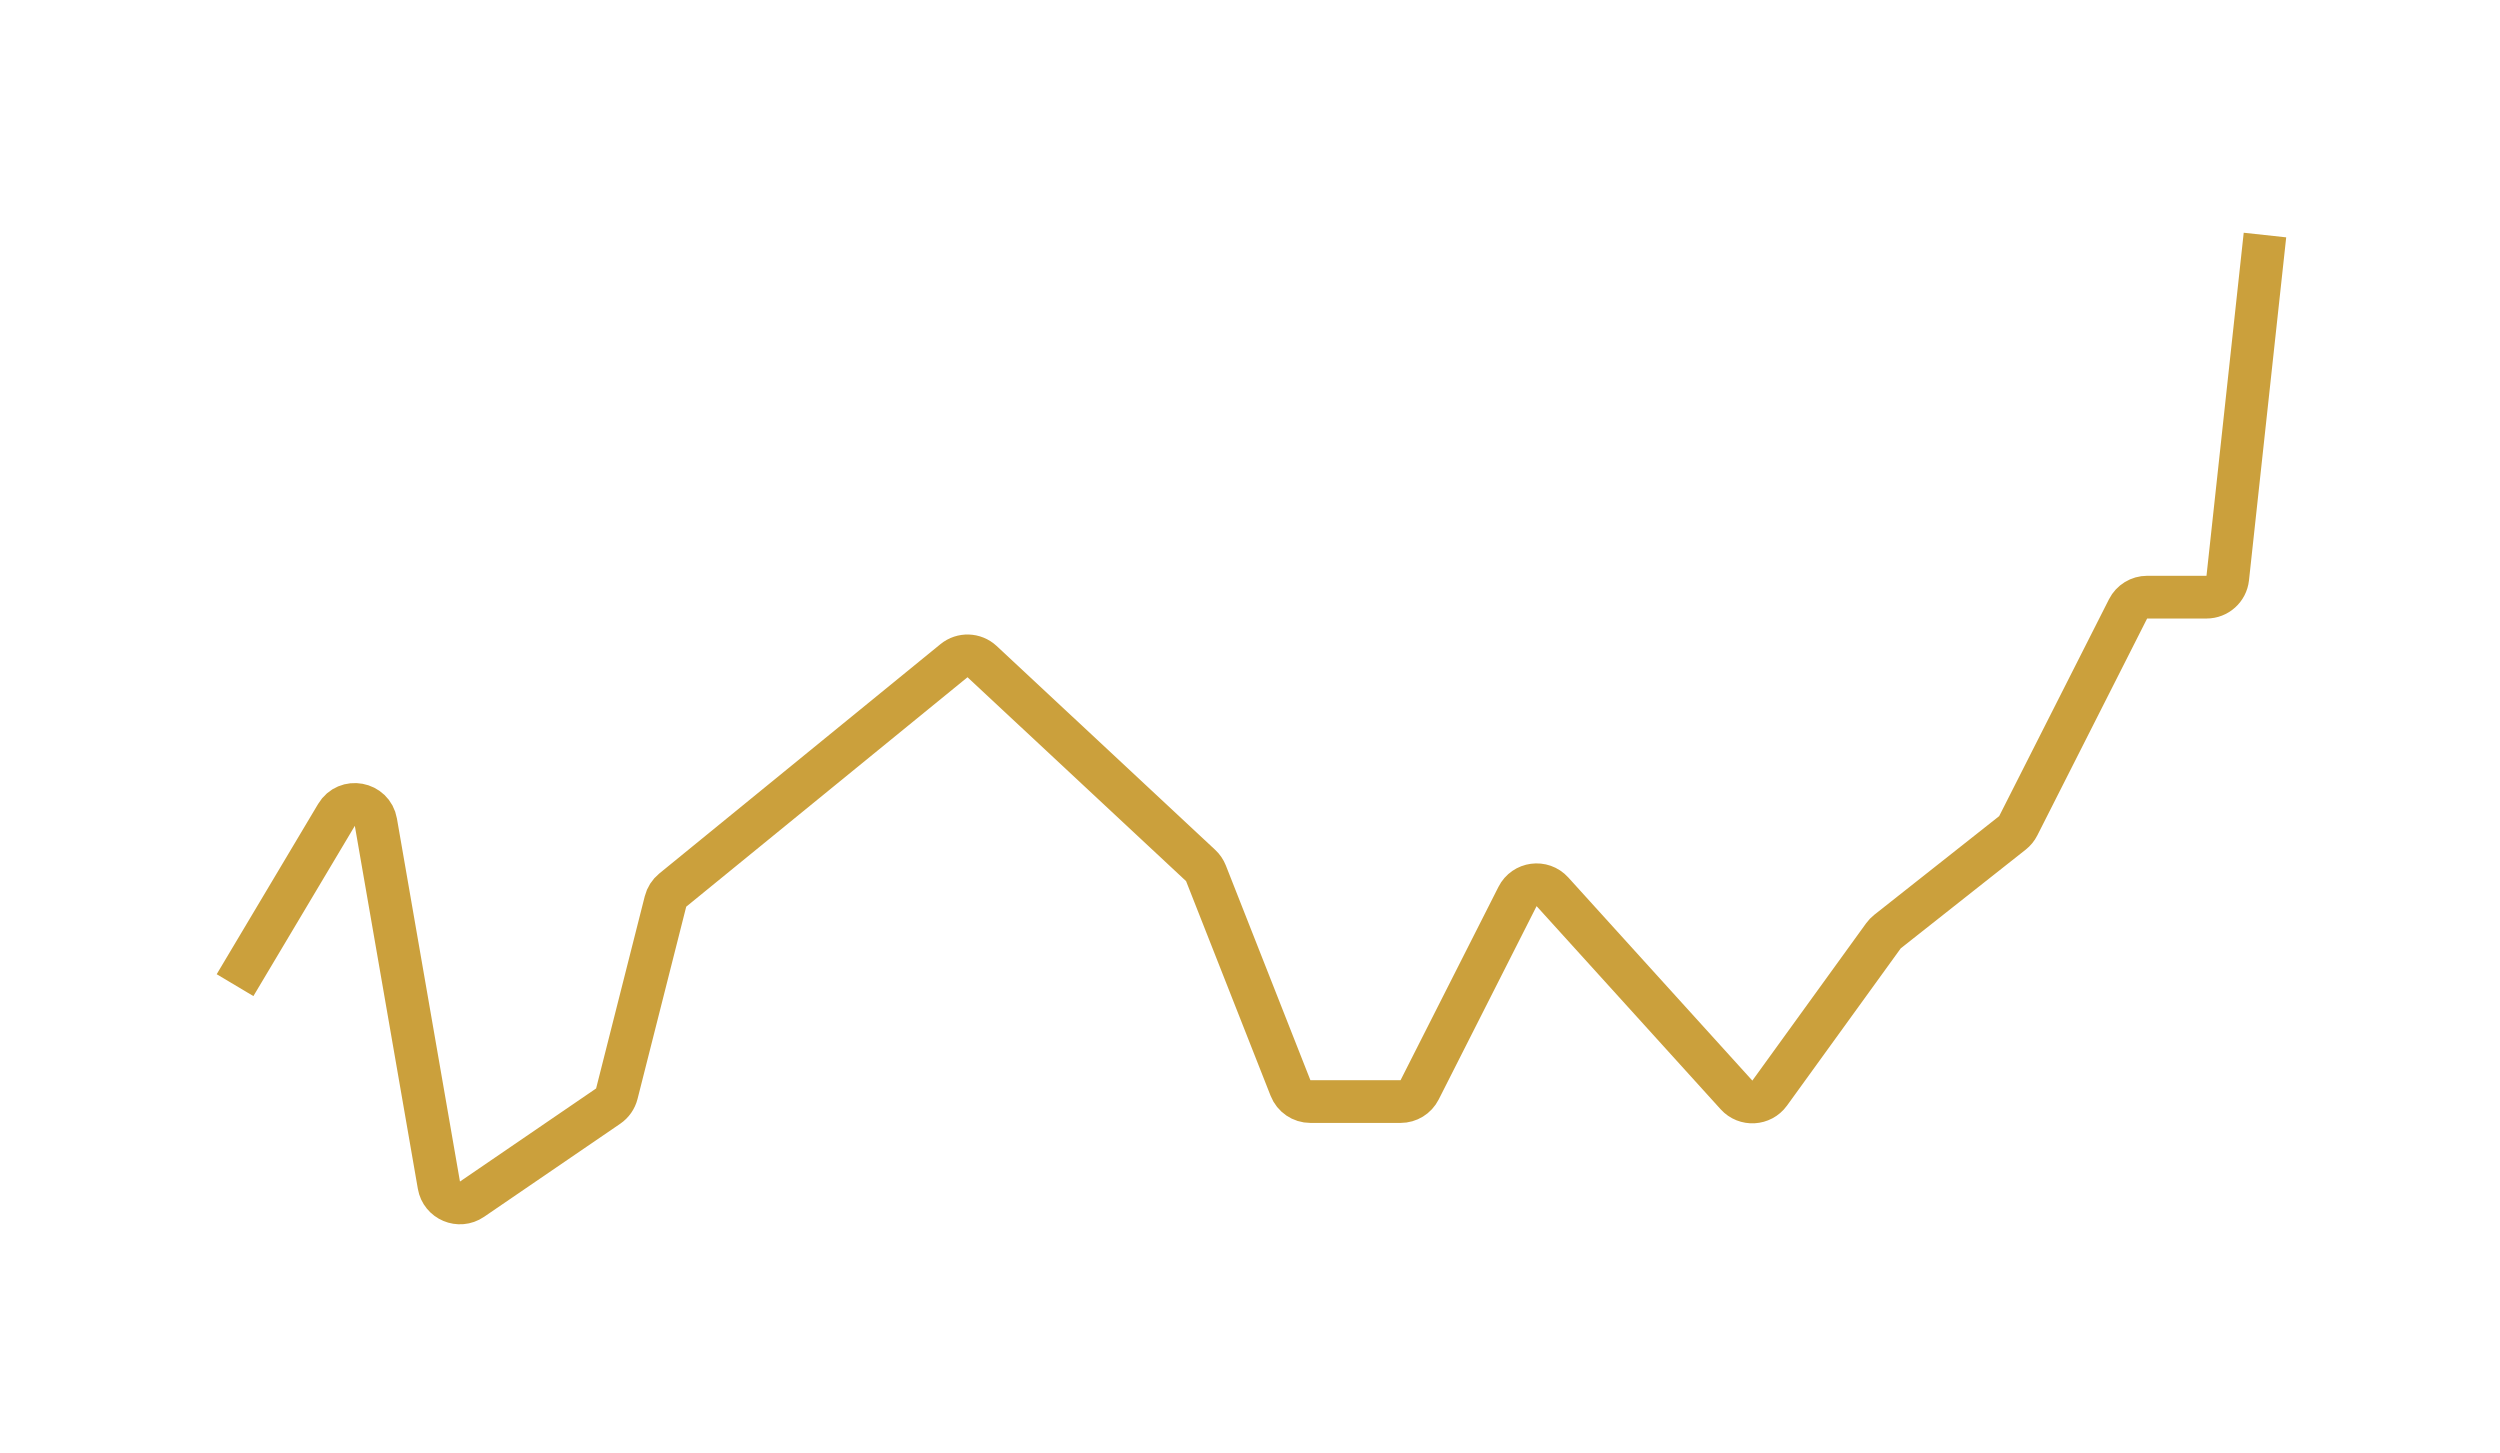 <svg width="117" height="68" viewBox="0 0 117 68" fill="none" xmlns="http://www.w3.org/2000/svg">
<g id="Vector 3115" filter="url(#filter0_d_50_8763)">
<path d="M11 42.105L15.747 34.137C16.222 33.339 17.432 33.563 17.591 34.477L20.541 51.468C20.665 52.185 21.489 52.533 22.09 52.122L28.462 47.766C28.663 47.629 28.807 47.422 28.867 47.186L31.145 38.189C31.197 37.981 31.316 37.795 31.482 37.659L44.647 26.92C45.034 26.604 45.595 26.623 45.961 26.963L56.189 36.504C56.298 36.605 56.383 36.73 56.438 36.868L60.396 46.919C60.546 47.301 60.915 47.553 61.326 47.553H65.547C65.924 47.553 66.269 47.341 66.439 47.004L71.021 37.955C71.337 37.33 72.183 37.216 72.654 37.736L81.269 47.244C81.695 47.715 82.447 47.673 82.82 47.158L88.144 39.797C88.198 39.722 88.263 39.655 88.335 39.598L94.182 34.979C94.296 34.889 94.389 34.775 94.454 34.646L99.593 24.496C99.764 24.159 100.109 23.947 100.486 23.947H103.264C103.774 23.947 104.203 23.563 104.258 23.055L106 7" stroke="#CBA03C" stroke-width="2"/>
</g>
<defs>
<filter id="filter0_d_50_8763" x="0.141" y="0.892" width="116.854" height="66.406" filterUnits="userSpaceOnUse" color-interpolation-filters="sRGB">
<feFlood flood-opacity="0" result="BackgroundImageFix"/>
<feColorMatrix in="SourceAlpha" type="matrix" values="0 0 0 0 0 0 0 0 0 0 0 0 0 0 0 0 0 0 127 0" result="hardAlpha"/>
<feOffset dy="4"/>
<feGaussianBlur stdDeviation="5"/>
<feComposite in2="hardAlpha" operator="out"/>
<feColorMatrix type="matrix" values="0 0 0 0 0.502 0 0 0 0 0.306 0 0 0 0 0.925 0 0 0 0.3 0"/>
<feBlend mode="normal" in2="BackgroundImageFix" result="effect1_dropShadow_50_8763"/>
<feBlend mode="normal" in="SourceGraphic" in2="effect1_dropShadow_50_8763" result="shape"/>
</filter>
</defs>
</svg>
